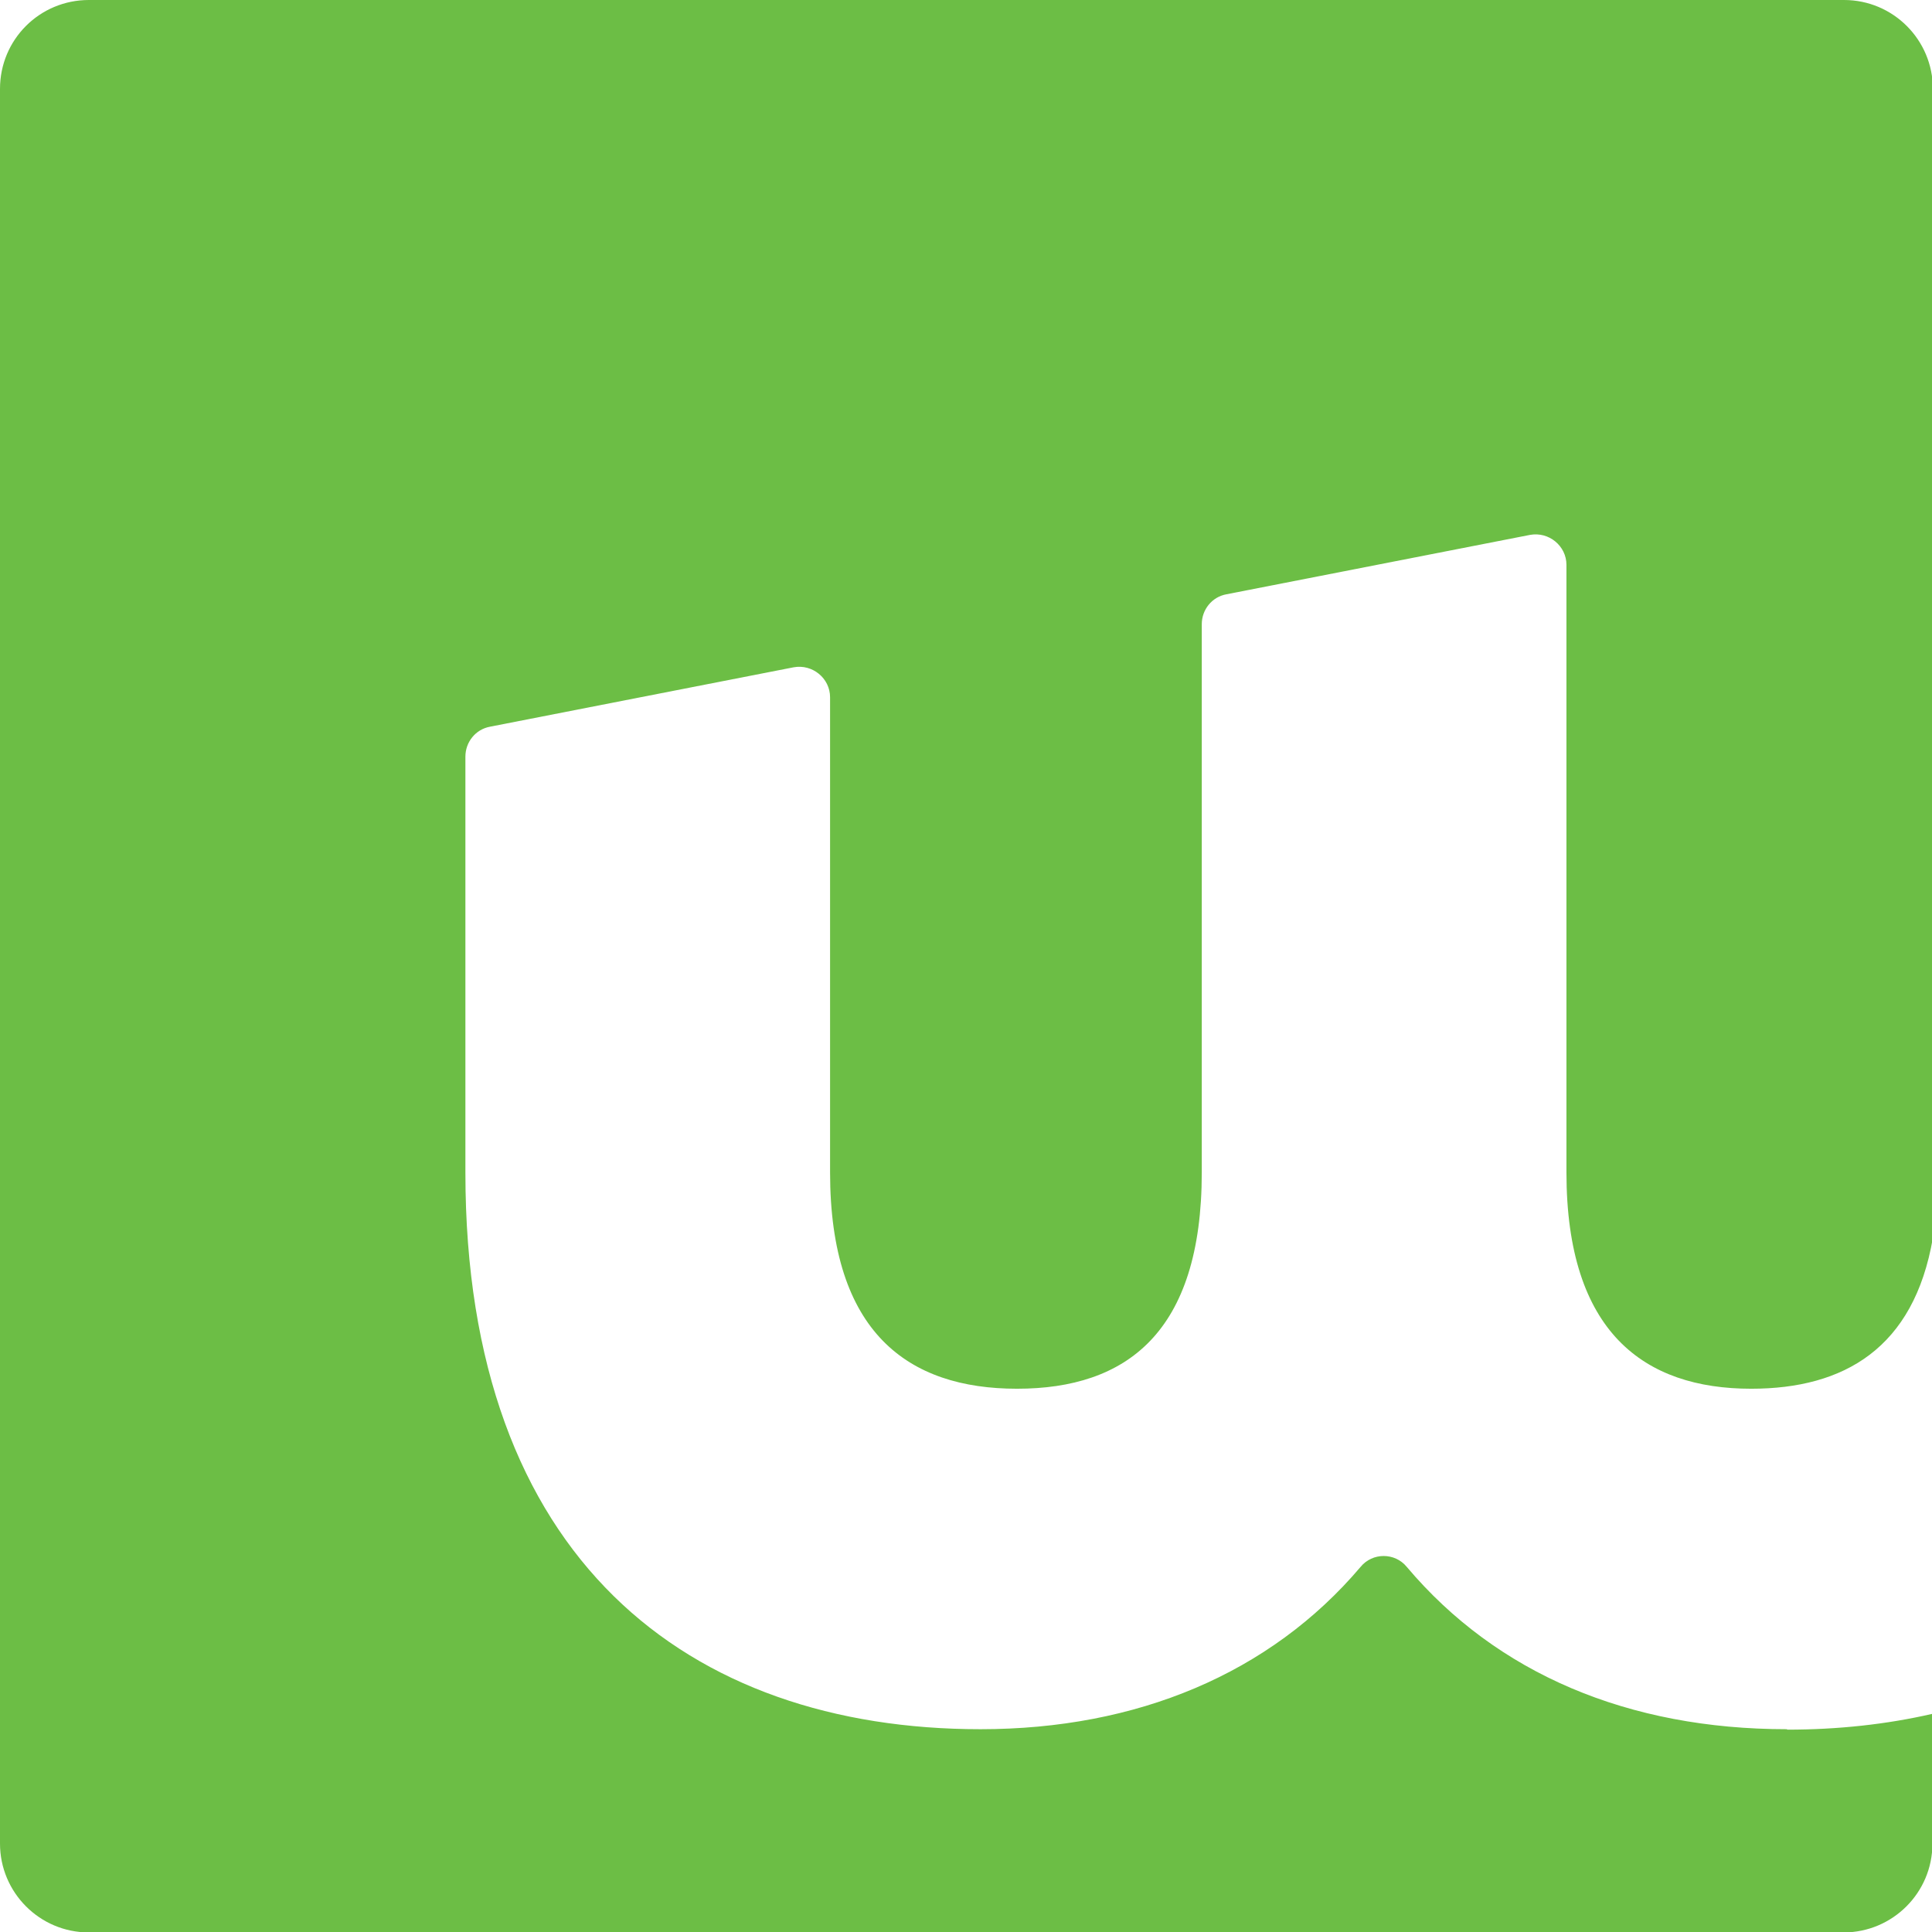 <?xml version="1.0" encoding="UTF-8"?><svg id="uuid-6a44ddd9-102e-4e9f-b82d-152b8e7d5d18" xmlns="http://www.w3.org/2000/svg" viewBox="0 0 43.92 43.92"><g id="uuid-c47a7767-cef1-40e5-8362-1cfbc4e12329"><path d="M40.62,39.31c-3.6,0-6.59-1.26-8.64-3.69-.27-.33-.78-.33-1.05,0-2.06,2.43-5.09,3.69-8.64,3.69-6.63,0-11.71-3.86-11.71-12.65v-9.46c0-.33.23-.62.56-.68l6.9-1.35c.43-.08.83.25.83.68v10.8c0,3.64,1.77,4.92,4.25,4.92s4.2-1.27,4.2-4.92v-12.46c0-.33.23-.62.56-.68l6.9-1.35c.43-.08.83.25.83.68v13.81c0,3.64,1.77,4.92,4.2,4.92,2.11,0,3.7-.92,4.13-3.43V2.02c0-1.11-.9-2.02-2.02-2.02H2.02C.9,0,0,.9,0,2.02v39.89c0,1.11.9,2.02,2.02,2.02h39.89c1.11,0,2.02-.9,2.02-2.02v-2.95c-1.04.24-2.15.36-3.3.36h0Z" style="fill:#6cbe45;"/></g></svg>